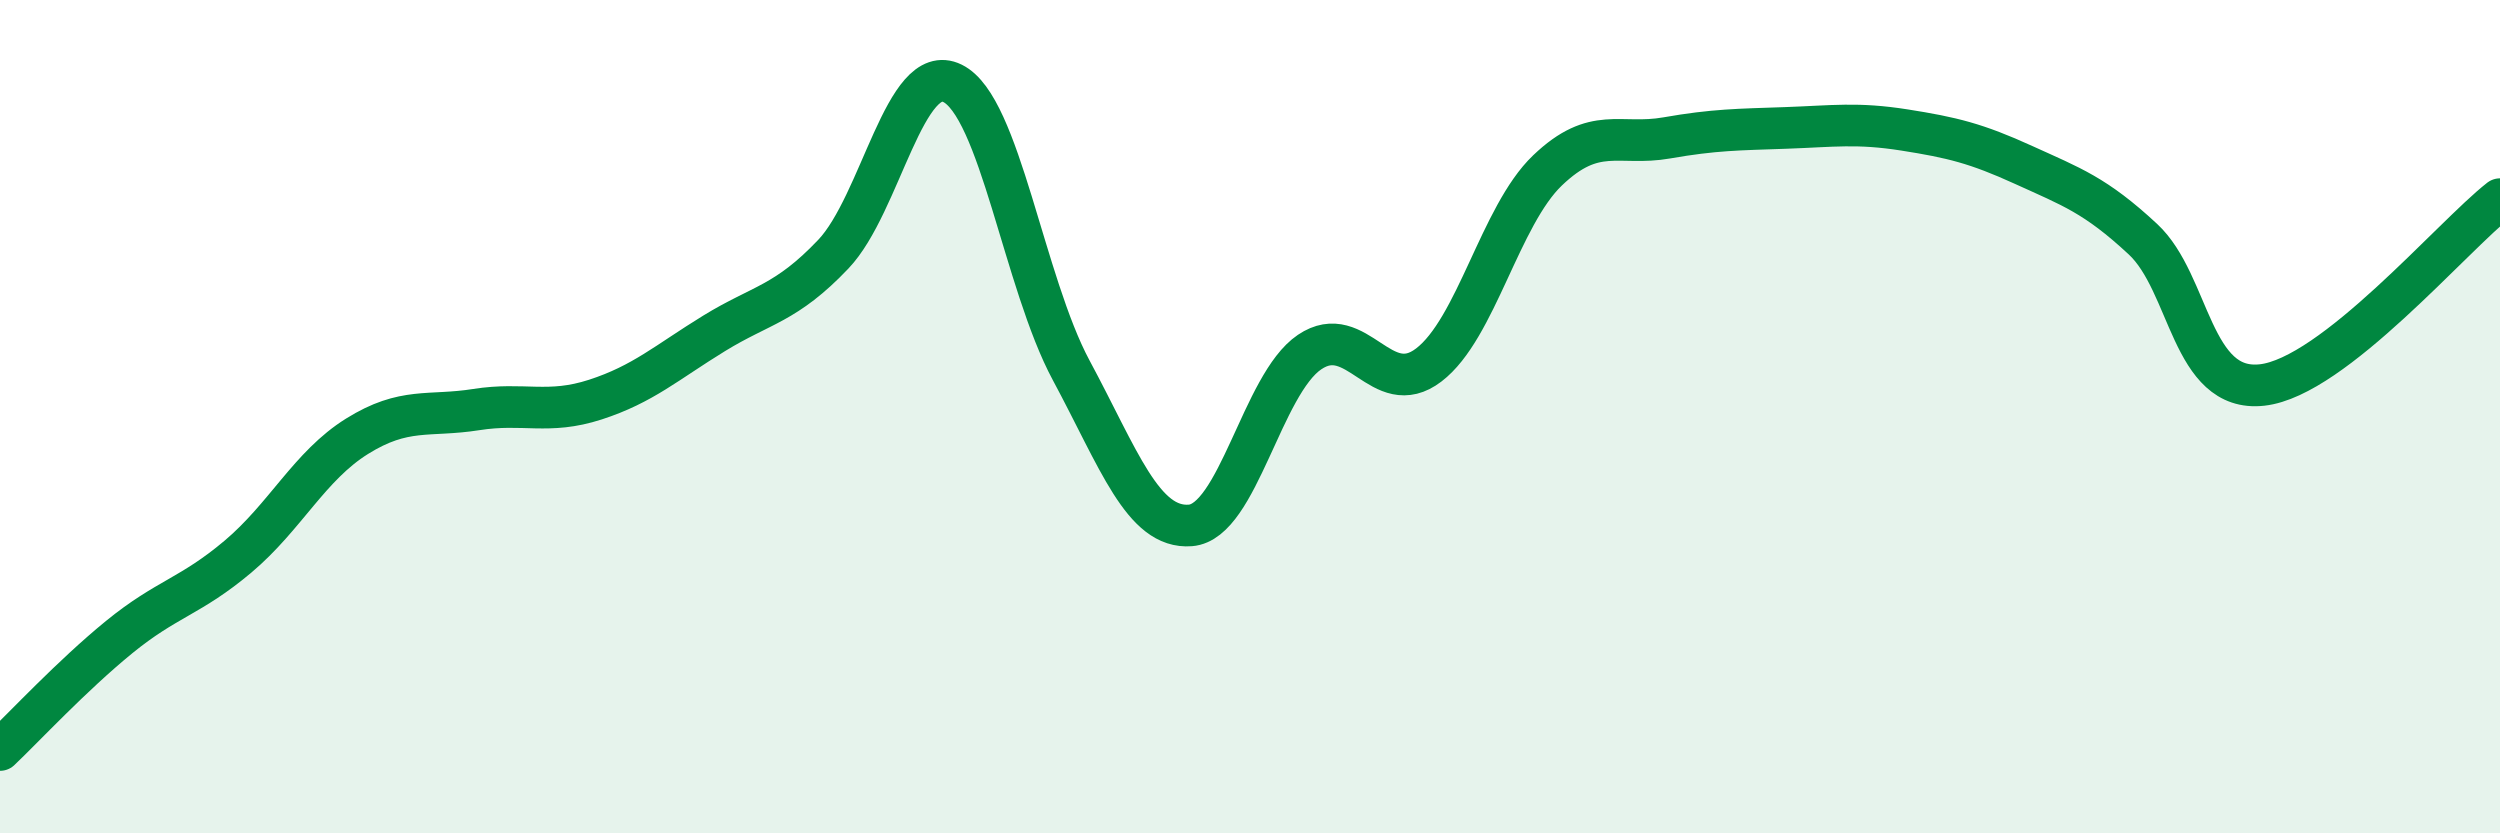 
    <svg width="60" height="20" viewBox="0 0 60 20" xmlns="http://www.w3.org/2000/svg">
      <path
        d="M 0,18 C 0.57,17.46 1.72,16.22 2.86,15.29 C 4,14.36 4.57,14.32 5.71,13.36 C 6.85,12.4 7.43,11.18 8.57,10.47 C 9.71,9.76 10.29,10.01 11.43,9.83 C 12.57,9.65 13.15,9.96 14.29,9.59 C 15.43,9.22 16,8.7 17.14,8 C 18.28,7.3 18.86,7.3 20,6.1 C 21.14,4.9 21.72,1.44 22.86,2 C 24,2.56 24.57,6.77 25.71,8.89 C 26.85,11.01 27.43,12.7 28.57,12.61 C 29.71,12.52 30.29,9.22 31.43,8.45 C 32.57,7.68 33.15,9.63 34.29,8.76 C 35.43,7.89 36,5.18 37.14,4.09 C 38.28,3 38.86,3.51 40,3.31 C 41.14,3.11 41.72,3.11 42.86,3.07 C 44,3.03 44.57,2.94 45.71,3.12 C 46.85,3.3 47.43,3.44 48.57,3.96 C 49.71,4.48 50.29,4.68 51.43,5.74 C 52.57,6.8 52.58,9.43 54.29,9.24 C 56,9.05 58.86,5.67 60,4.78L60 20L0 20Z"
        fill="#008740"
        opacity="0.1"
        stroke-linecap="round"
        stroke-linejoin="round"
      />
      <path
        d="M 0,18 C 0.57,17.46 1.72,16.22 2.86,15.29 C 4,14.36 4.57,14.32 5.71,13.36 C 6.85,12.4 7.43,11.18 8.57,10.47 C 9.71,9.76 10.29,10.01 11.43,9.83 C 12.57,9.65 13.15,9.96 14.29,9.59 C 15.43,9.22 16,8.7 17.14,8 C 18.28,7.3 18.86,7.3 20,6.1 C 21.14,4.9 21.72,1.44 22.86,2 C 24,2.56 24.57,6.77 25.71,8.89 C 26.85,11.01 27.43,12.7 28.57,12.61 C 29.71,12.52 30.29,9.22 31.43,8.45 C 32.57,7.68 33.15,9.63 34.29,8.76 C 35.43,7.89 36,5.18 37.14,4.09 C 38.28,3 38.86,3.51 40,3.31 C 41.14,3.11 41.72,3.11 42.86,3.07 C 44,3.03 44.57,2.94 45.71,3.12 C 46.85,3.3 47.43,3.44 48.57,3.96 C 49.71,4.48 50.29,4.68 51.43,5.74 C 52.57,6.8 52.58,9.43 54.29,9.24 C 56,9.05 58.86,5.67 60,4.78"
        stroke="#008740"
        stroke-width="1"
        fill="none"
        stroke-linecap="round"
        stroke-linejoin="round"
      />
    </svg>
  